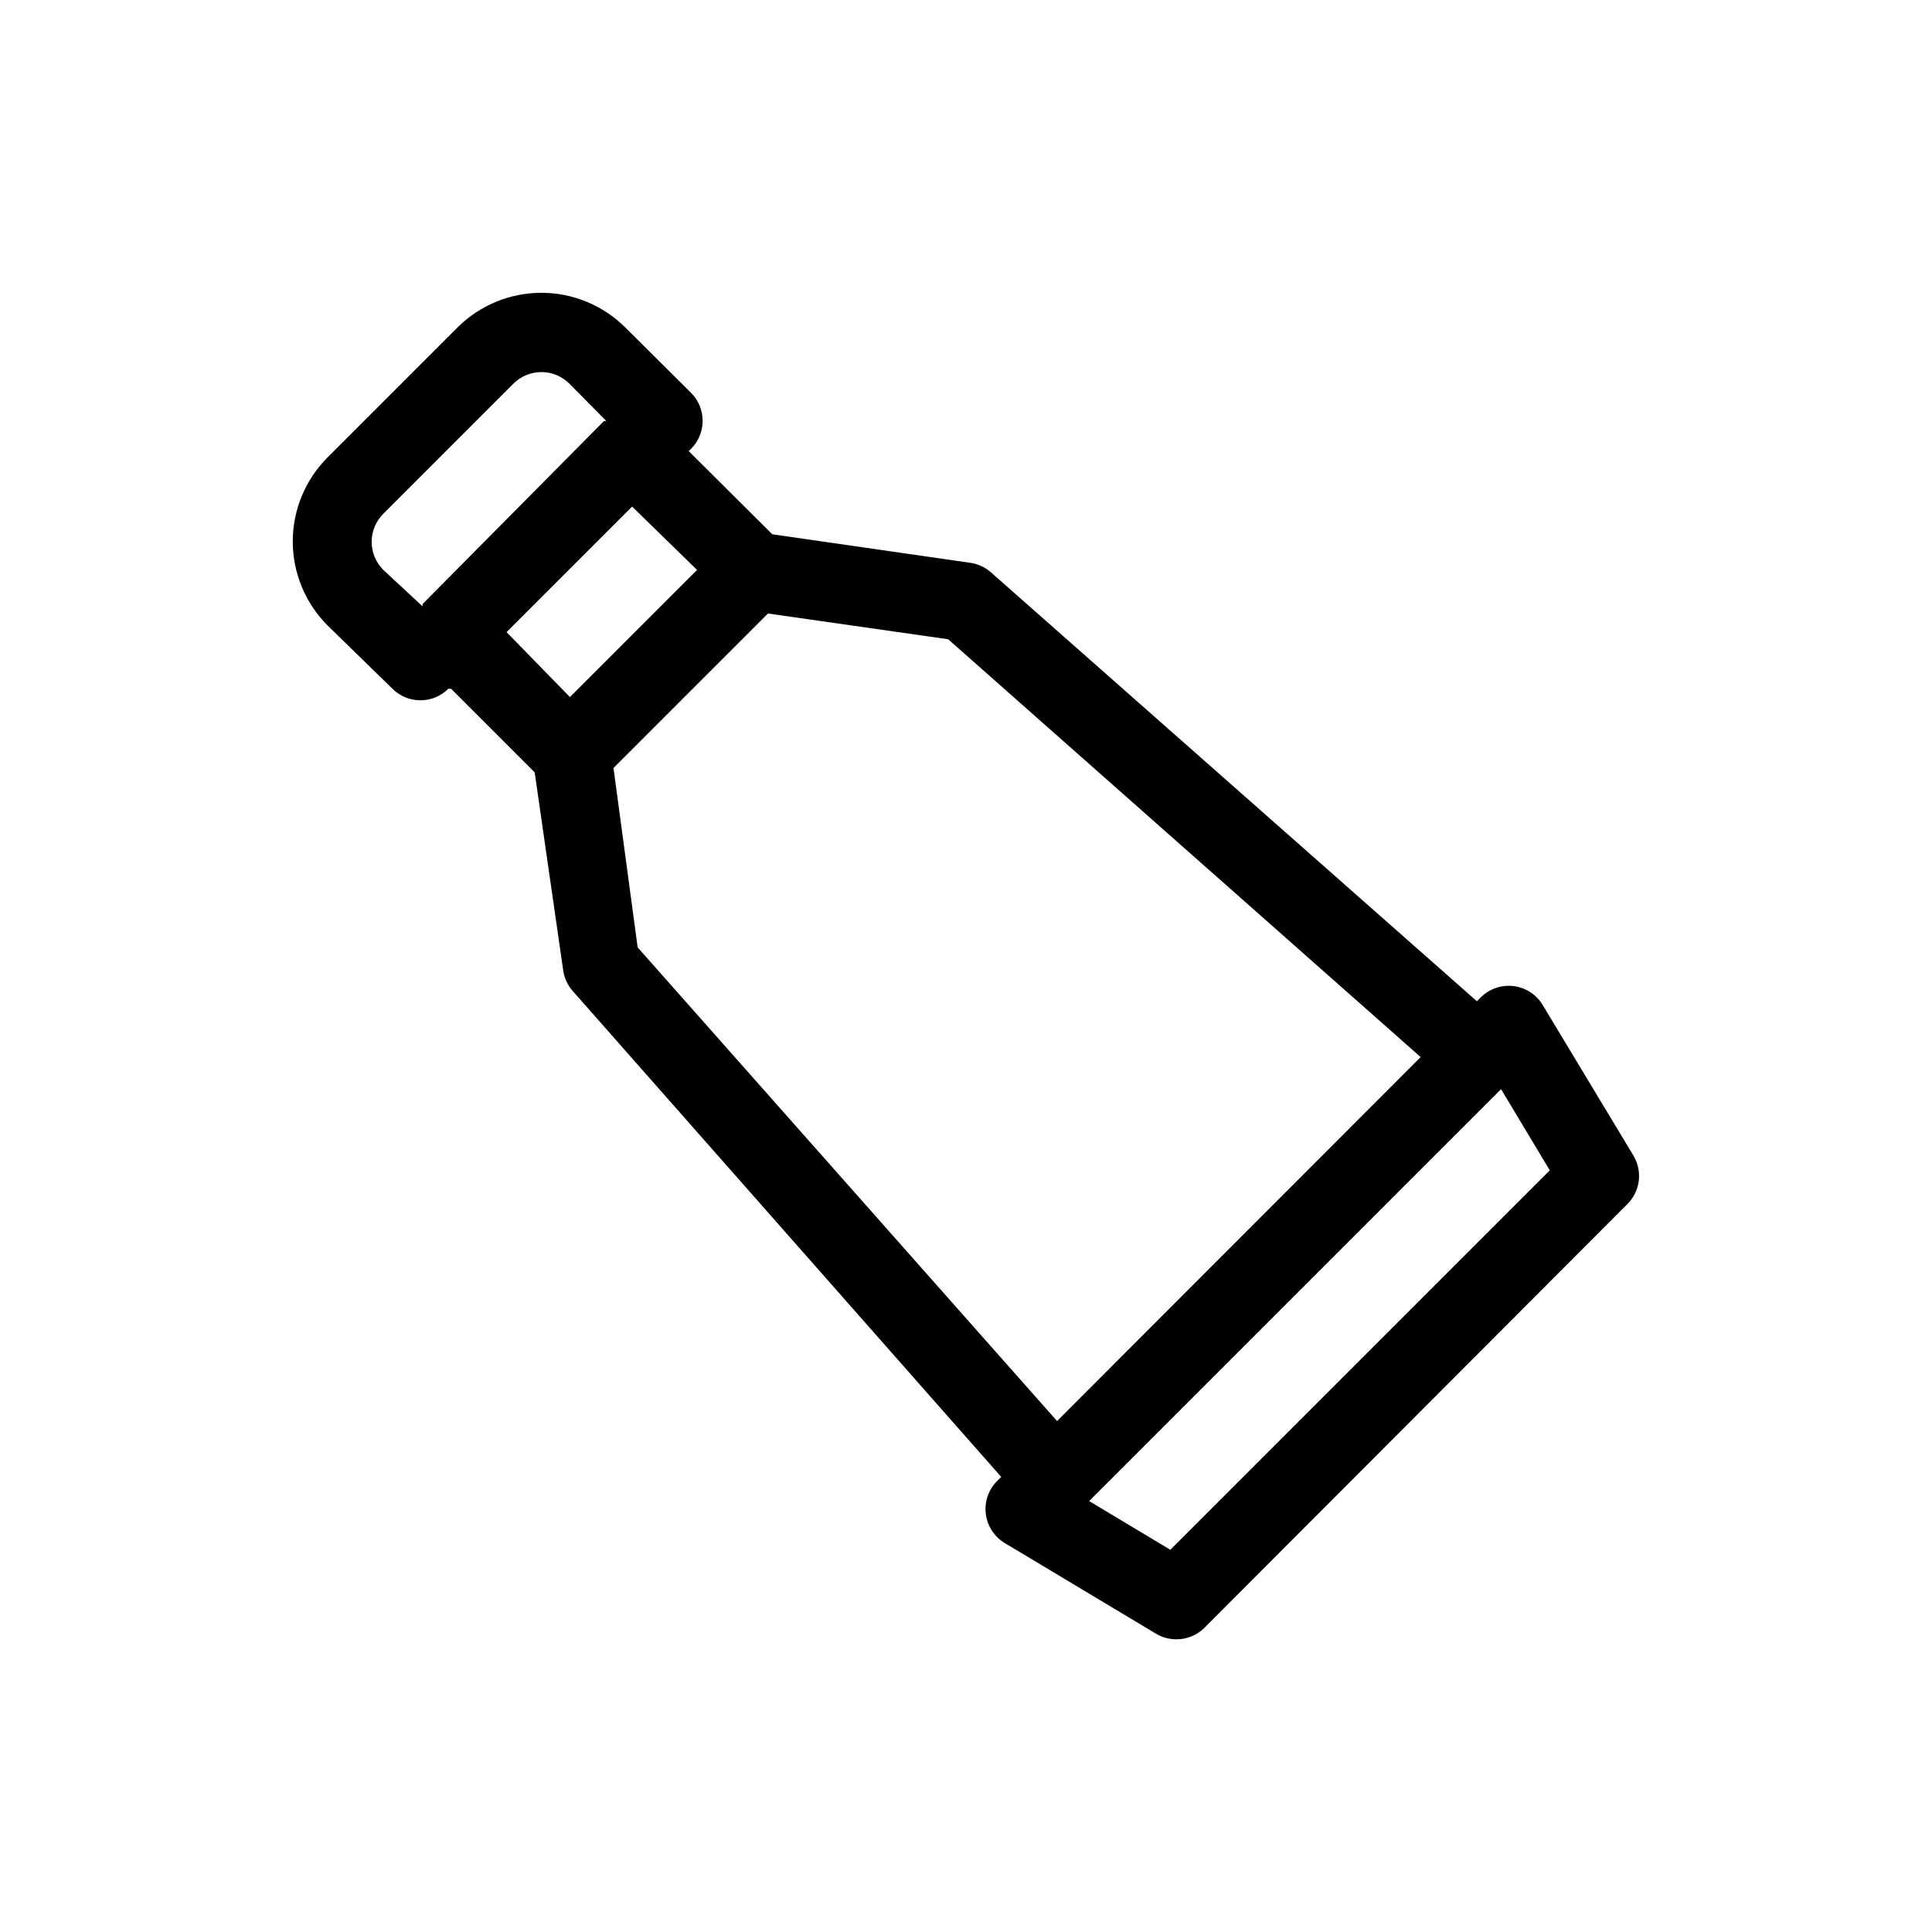 <?xml version="1.0" encoding="UTF-8"?>
<!-- Uploaded to: ICON Repo, www.iconrepo.com, Generator: ICON Repo Mixer Tools -->
<svg fill="#000000" width="800px" height="800px" version="1.1" viewBox="144 144 512 512" xmlns="http://www.w3.org/2000/svg">
 <path d="m576.96 450.38-24.035-39.883c-1.629-2.82-4.473-4.723-7.699-5.156-3.223-0.43-6.469 0.66-8.781 2.949l-1.051 1.051-128.79-113.67c-1.531-1.355-3.43-2.231-5.457-2.519l-52.48-7.559-22.145-22.039 0.629-0.629c4.07-4.094 4.07-10.707 0-14.801l-17.422-17.32c-5.906-5.894-13.91-9.207-22.254-9.207s-16.348 3.312-22.25 9.207l-34.43 34.43c-5.894 5.902-9.207 13.906-9.207 22.25s3.312 16.348 9.207 22.254l17.215 16.793c4.094 4.07 10.707 4.07 14.801 0h0.734l22.148 22.148 7.559 52.48-0.004-0.004c0.289 2.027 1.164 3.926 2.519 5.457l113.57 128.79-1.051 1.051v-0.004c-2.305 2.281-3.426 5.496-3.043 8.715 0.387 3.227 2.246 6.098 5.039 7.766l40.094 24.035c1.621 0.961 3.469 1.469 5.356 1.469 2.789 0.016 5.469-1.078 7.449-3.043l112.2-112.41c3.293-3.371 3.938-8.52 1.574-12.598zm-320.97-146.31v0.629l-10.391-9.656c-1.988-1.973-3.106-4.656-3.106-7.453 0-2.797 1.117-5.481 3.106-7.453l34.426-34.426c1.973-1.988 4.656-3.106 7.453-3.106 2.801 0 5.481 1.117 7.453 3.106l9.762 9.867h-0.629zm39.047 24.664-16.793-17.215 33.273-33.273 17.211 16.797zm17.949 66.336-6.406-47.547 40.938-40.938 47.758 6.824 125.21 110.73-96.352 96.457zm141.17 159.64-21.516-12.91 109.16-109.16 12.91 21.516z"/>
</svg>